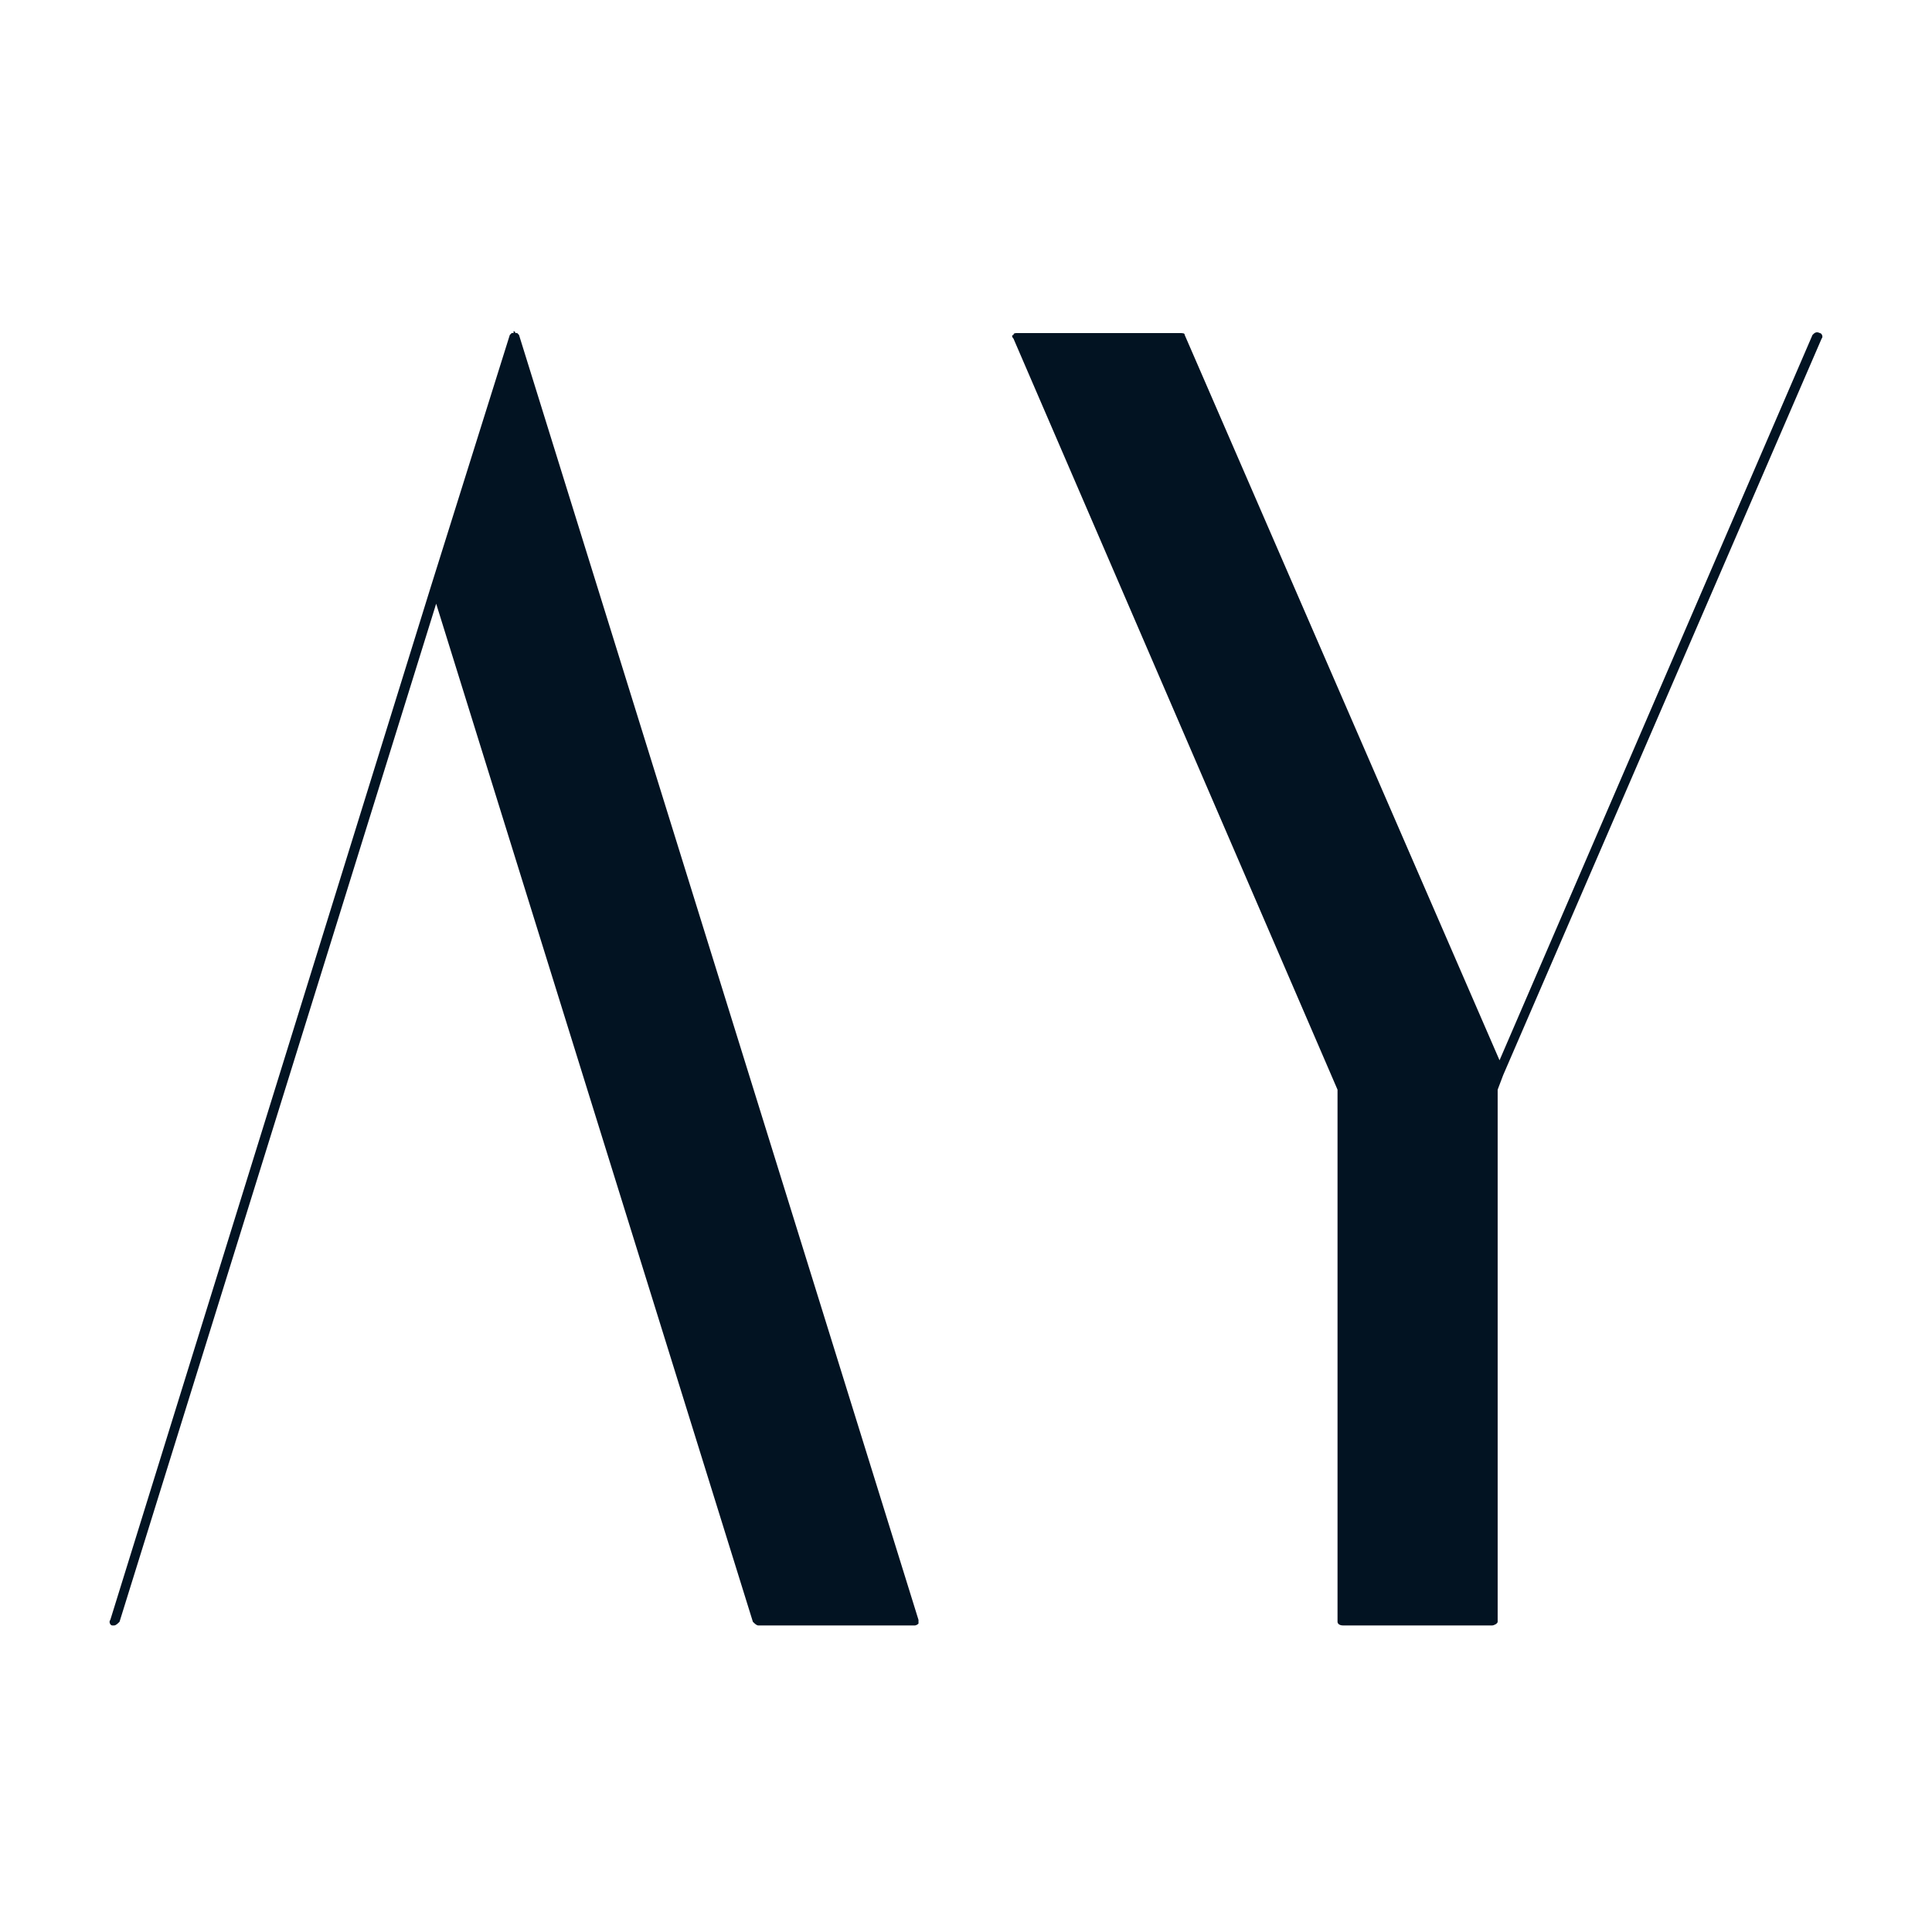 <svg width="70" height="70" viewBox="0 0 70 70" fill="none" xmlns="http://www.w3.org/2000/svg">
<rect width="70" height="70" fill="white"/>
<path d="M3.997 58.692C3.932 58.76 3.997 58.893 4.065 58.893C4.133 58.893 4.133 58.893 4.133 58.893C4.198 58.893 4.266 58.825 4.331 58.76L15.803 21.873L27.278 58.76C27.343 58.825 27.411 58.893 27.476 58.893H33.146C33.146 58.893 33.214 58.893 33.279 58.825C33.279 58.76 33.279 58.76 33.279 58.692L18.805 12.136C18.739 12.068 18.739 12.068 18.739 12.068C18.739 12.068 18.739 12.068 18.672 12.068C18.672 12.068 18.672 12 18.607 12V12.068C18.539 12.068 18.539 12.068 18.539 12.068C18.539 12.068 18.539 12.068 18.471 12.136L15.605 21.273L3.997 58.692Z" fill="#021322"/>
<path d="M65.936 12.068C65.803 12 65.736 12.068 65.67 12.136L54.331 38.416L42.924 12.136C42.924 12.068 42.858 12.068 42.723 12.068H36.855C36.788 12.068 36.72 12.068 36.72 12.136C36.655 12.136 36.655 12.201 36.72 12.268L48.461 39.481V58.76C48.461 58.825 48.526 58.893 48.661 58.893H54.062C54.13 58.893 54.263 58.825 54.263 58.76V39.481L54.464 38.95L66.001 12.268C66.069 12.201 66.001 12.068 65.936 12.068Z" fill="#021322"/>
</svg>
